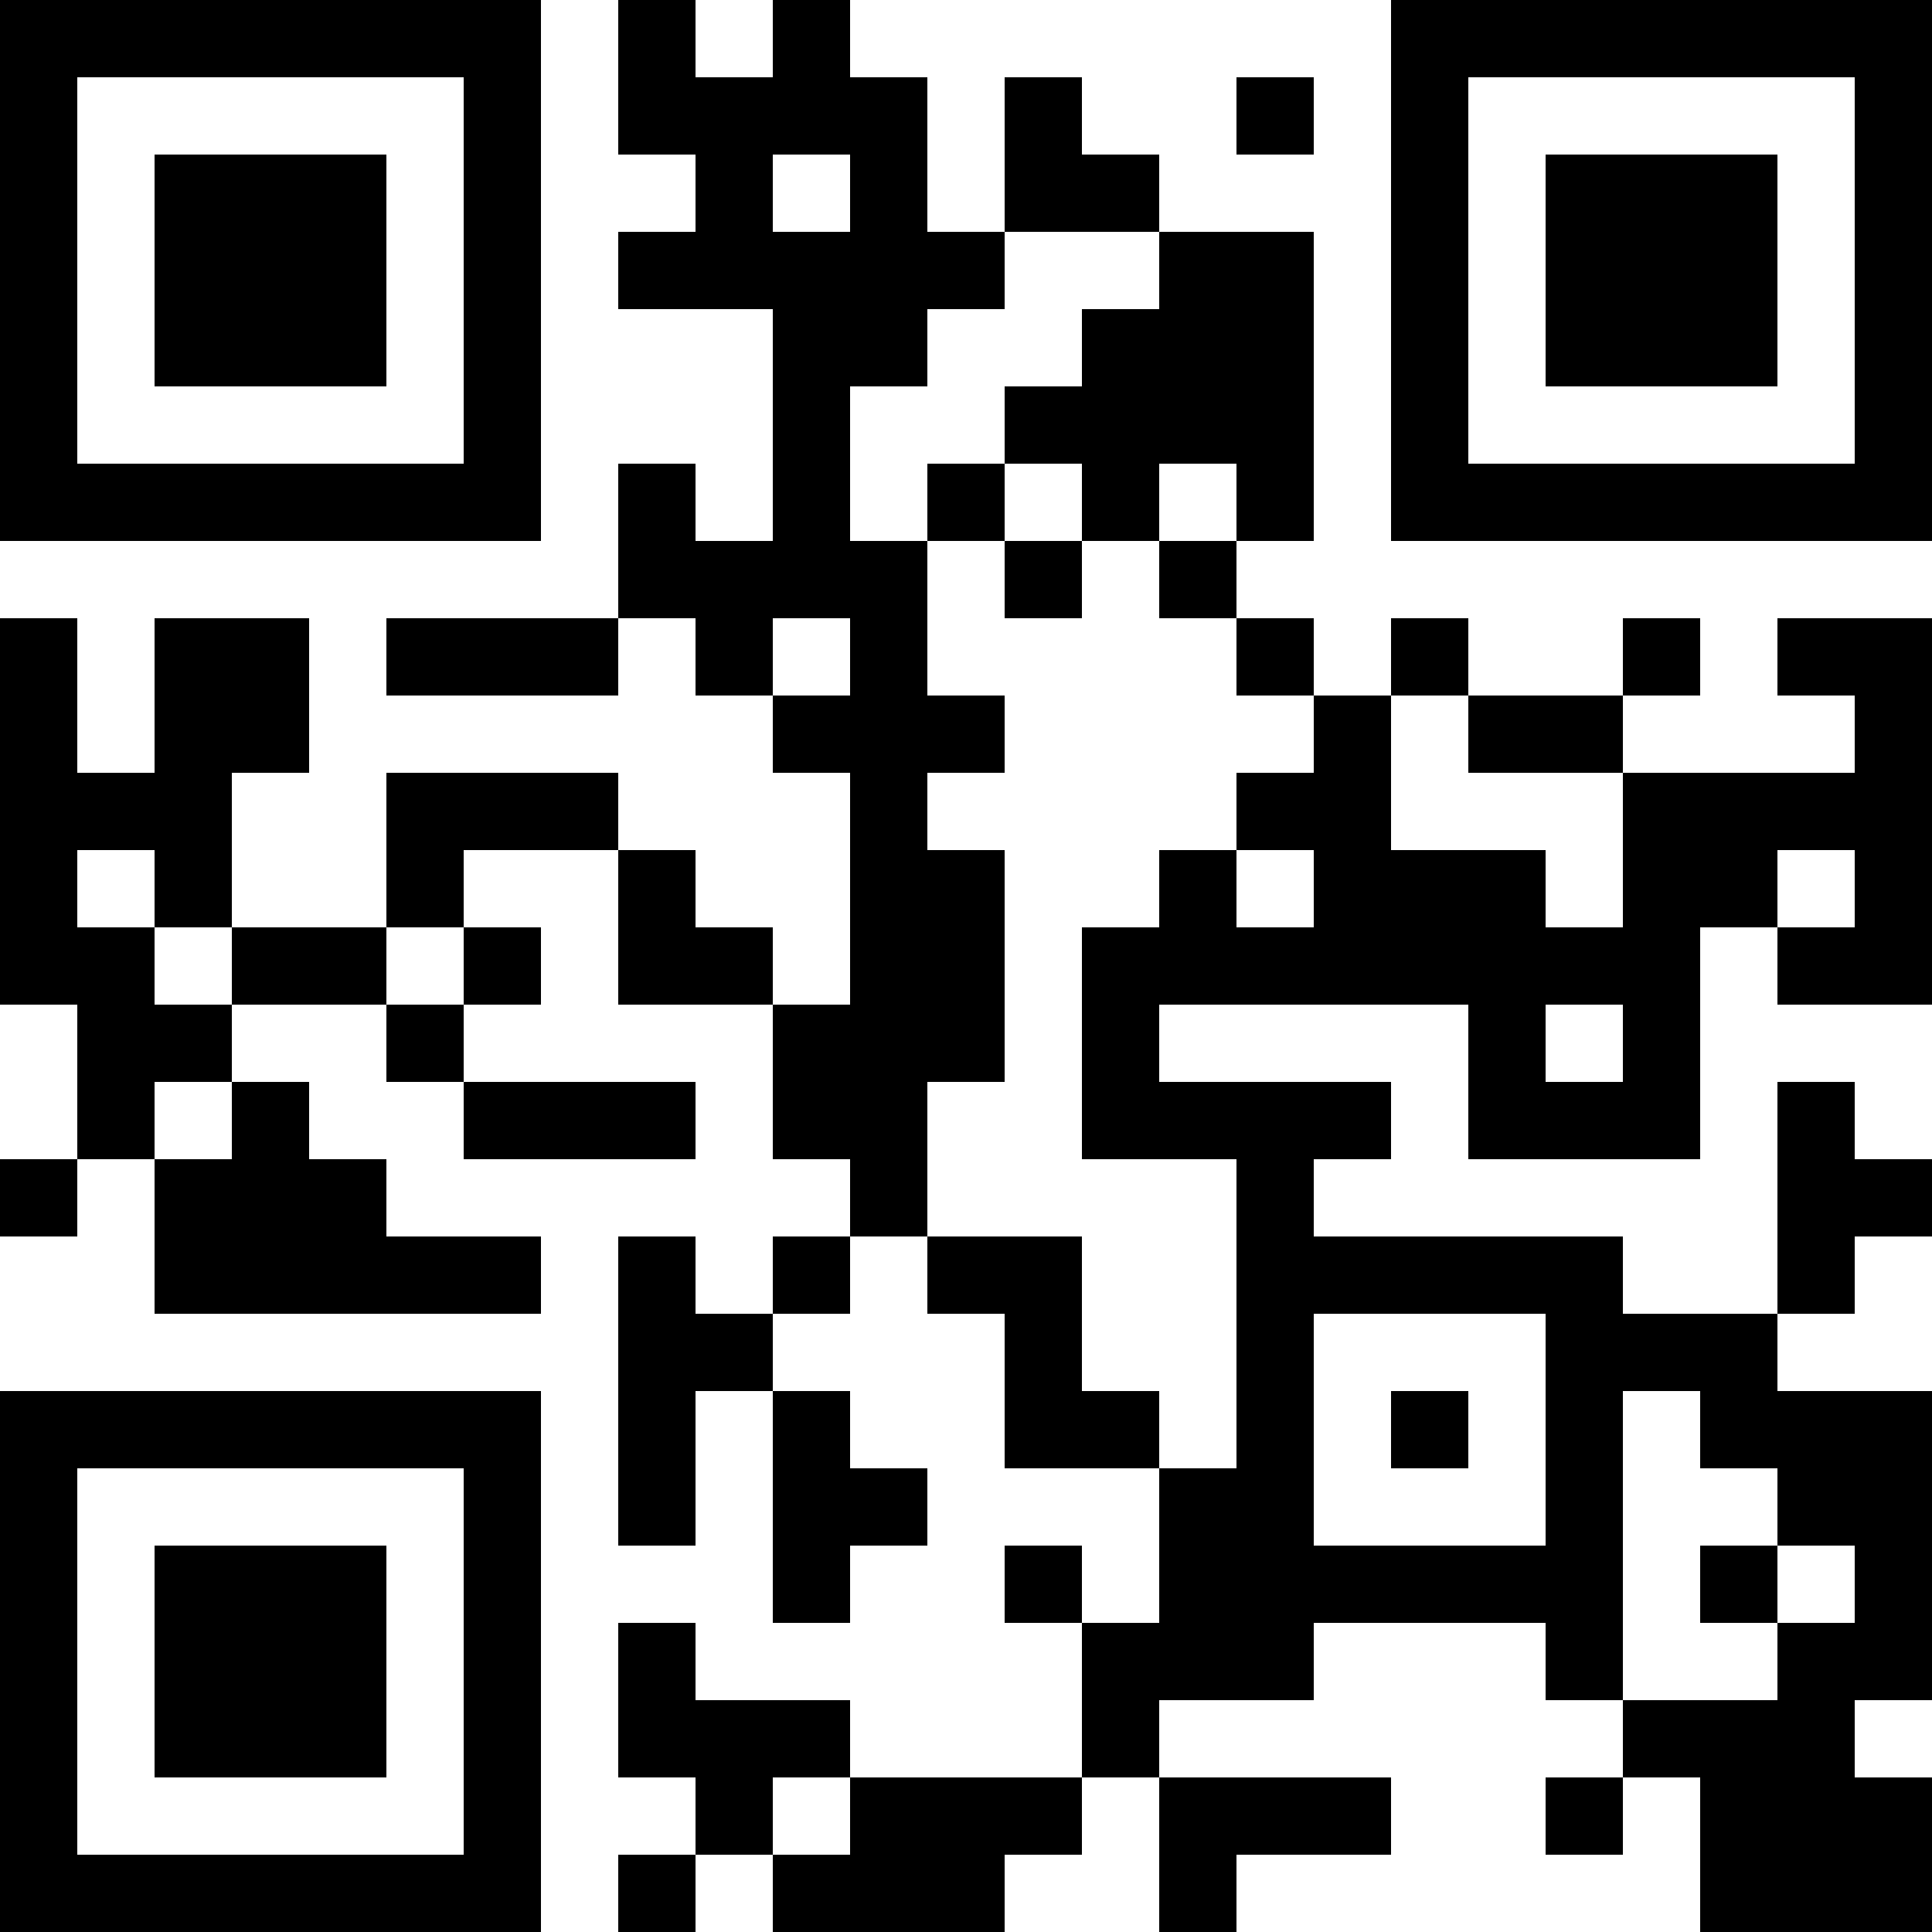 <?xml version="1.0" encoding="UTF-8"?>
<svg xmlns="http://www.w3.org/2000/svg" version="1.1" width="300" height="300" viewBox="0 0 300 300"><rect x="0" y="0" width="300" height="300" fill="#ffffff"/><g transform="scale(12)"><g transform="translate(0,0)"><path fill-rule="evenodd" d="M8 0L8 2L9 2L9 3L8 3L8 4L10 4L10 7L9 7L9 6L8 6L8 8L5 8L5 9L8 9L8 8L9 8L9 9L10 9L10 10L11 10L11 13L10 13L10 12L9 12L9 11L8 11L8 10L5 10L5 12L3 12L3 10L4 10L4 8L2 8L2 10L1 10L1 8L0 8L0 13L1 13L1 15L0 15L0 16L1 16L1 15L2 15L2 17L7 17L7 16L5 16L5 15L4 15L4 14L3 14L3 13L5 13L5 14L6 14L6 15L9 15L9 14L6 14L6 13L7 13L7 12L6 12L6 11L8 11L8 13L10 13L10 15L11 15L11 16L10 16L10 17L9 17L9 16L8 16L8 20L9 20L9 18L10 18L10 21L11 21L11 20L12 20L12 19L11 19L11 18L10 18L10 17L11 17L11 16L12 16L12 17L13 17L13 19L15 19L15 21L14 21L14 20L13 20L13 21L14 21L14 23L11 23L11 22L9 22L9 21L8 21L8 23L9 23L9 24L8 24L8 25L9 25L9 24L10 24L10 25L13 25L13 24L14 24L14 23L15 23L15 25L16 25L16 24L18 24L18 23L15 23L15 22L17 22L17 21L20 21L20 22L21 22L21 23L20 23L20 24L21 24L21 23L22 23L22 25L25 25L25 23L24 23L24 22L25 22L25 18L23 18L23 17L24 17L24 16L25 16L25 15L24 15L24 14L23 14L23 17L21 17L21 16L17 16L17 15L18 15L18 14L15 14L15 13L19 13L19 15L22 15L22 12L23 12L23 13L25 13L25 8L23 8L23 9L24 9L24 10L21 10L21 9L22 9L22 8L21 8L21 9L19 9L19 8L18 8L18 9L17 9L17 8L16 8L16 7L17 7L17 3L15 3L15 2L14 2L14 1L13 1L13 3L12 3L12 1L11 1L11 0L10 0L10 1L9 1L9 0ZM16 1L16 2L17 2L17 1ZM10 2L10 3L11 3L11 2ZM13 3L13 4L12 4L12 5L11 5L11 7L12 7L12 9L13 9L13 10L12 10L12 11L13 11L13 14L12 14L12 16L14 16L14 18L15 18L15 19L16 19L16 15L14 15L14 12L15 12L15 11L16 11L16 12L17 12L17 11L16 11L16 10L17 10L17 9L16 9L16 8L15 8L15 7L16 7L16 6L15 6L15 7L14 7L14 6L13 6L13 5L14 5L14 4L15 4L15 3ZM12 6L12 7L13 7L13 8L14 8L14 7L13 7L13 6ZM10 8L10 9L11 9L11 8ZM18 9L18 11L20 11L20 12L21 12L21 10L19 10L19 9ZM1 11L1 12L2 12L2 13L3 13L3 12L2 12L2 11ZM23 11L23 12L24 12L24 11ZM5 12L5 13L6 13L6 12ZM20 13L20 14L21 14L21 13ZM2 14L2 15L3 15L3 14ZM17 17L17 20L20 20L20 17ZM18 18L18 19L19 19L19 18ZM21 18L21 22L23 22L23 21L24 21L24 20L23 20L23 19L22 19L22 18ZM22 20L22 21L23 21L23 20ZM10 23L10 24L11 24L11 23ZM0 0L7 0L7 7L0 7ZM1 1L1 6L6 6L6 1ZM2 2L5 2L5 5L2 5ZM18 0L25 0L25 7L18 7ZM19 1L19 6L24 6L24 1ZM20 2L23 2L23 5L20 5ZM0 18L7 18L7 25L0 25ZM1 19L1 24L6 24L6 19ZM2 20L5 20L5 23L2 23Z" fill="#000000"/></g></g></svg>
